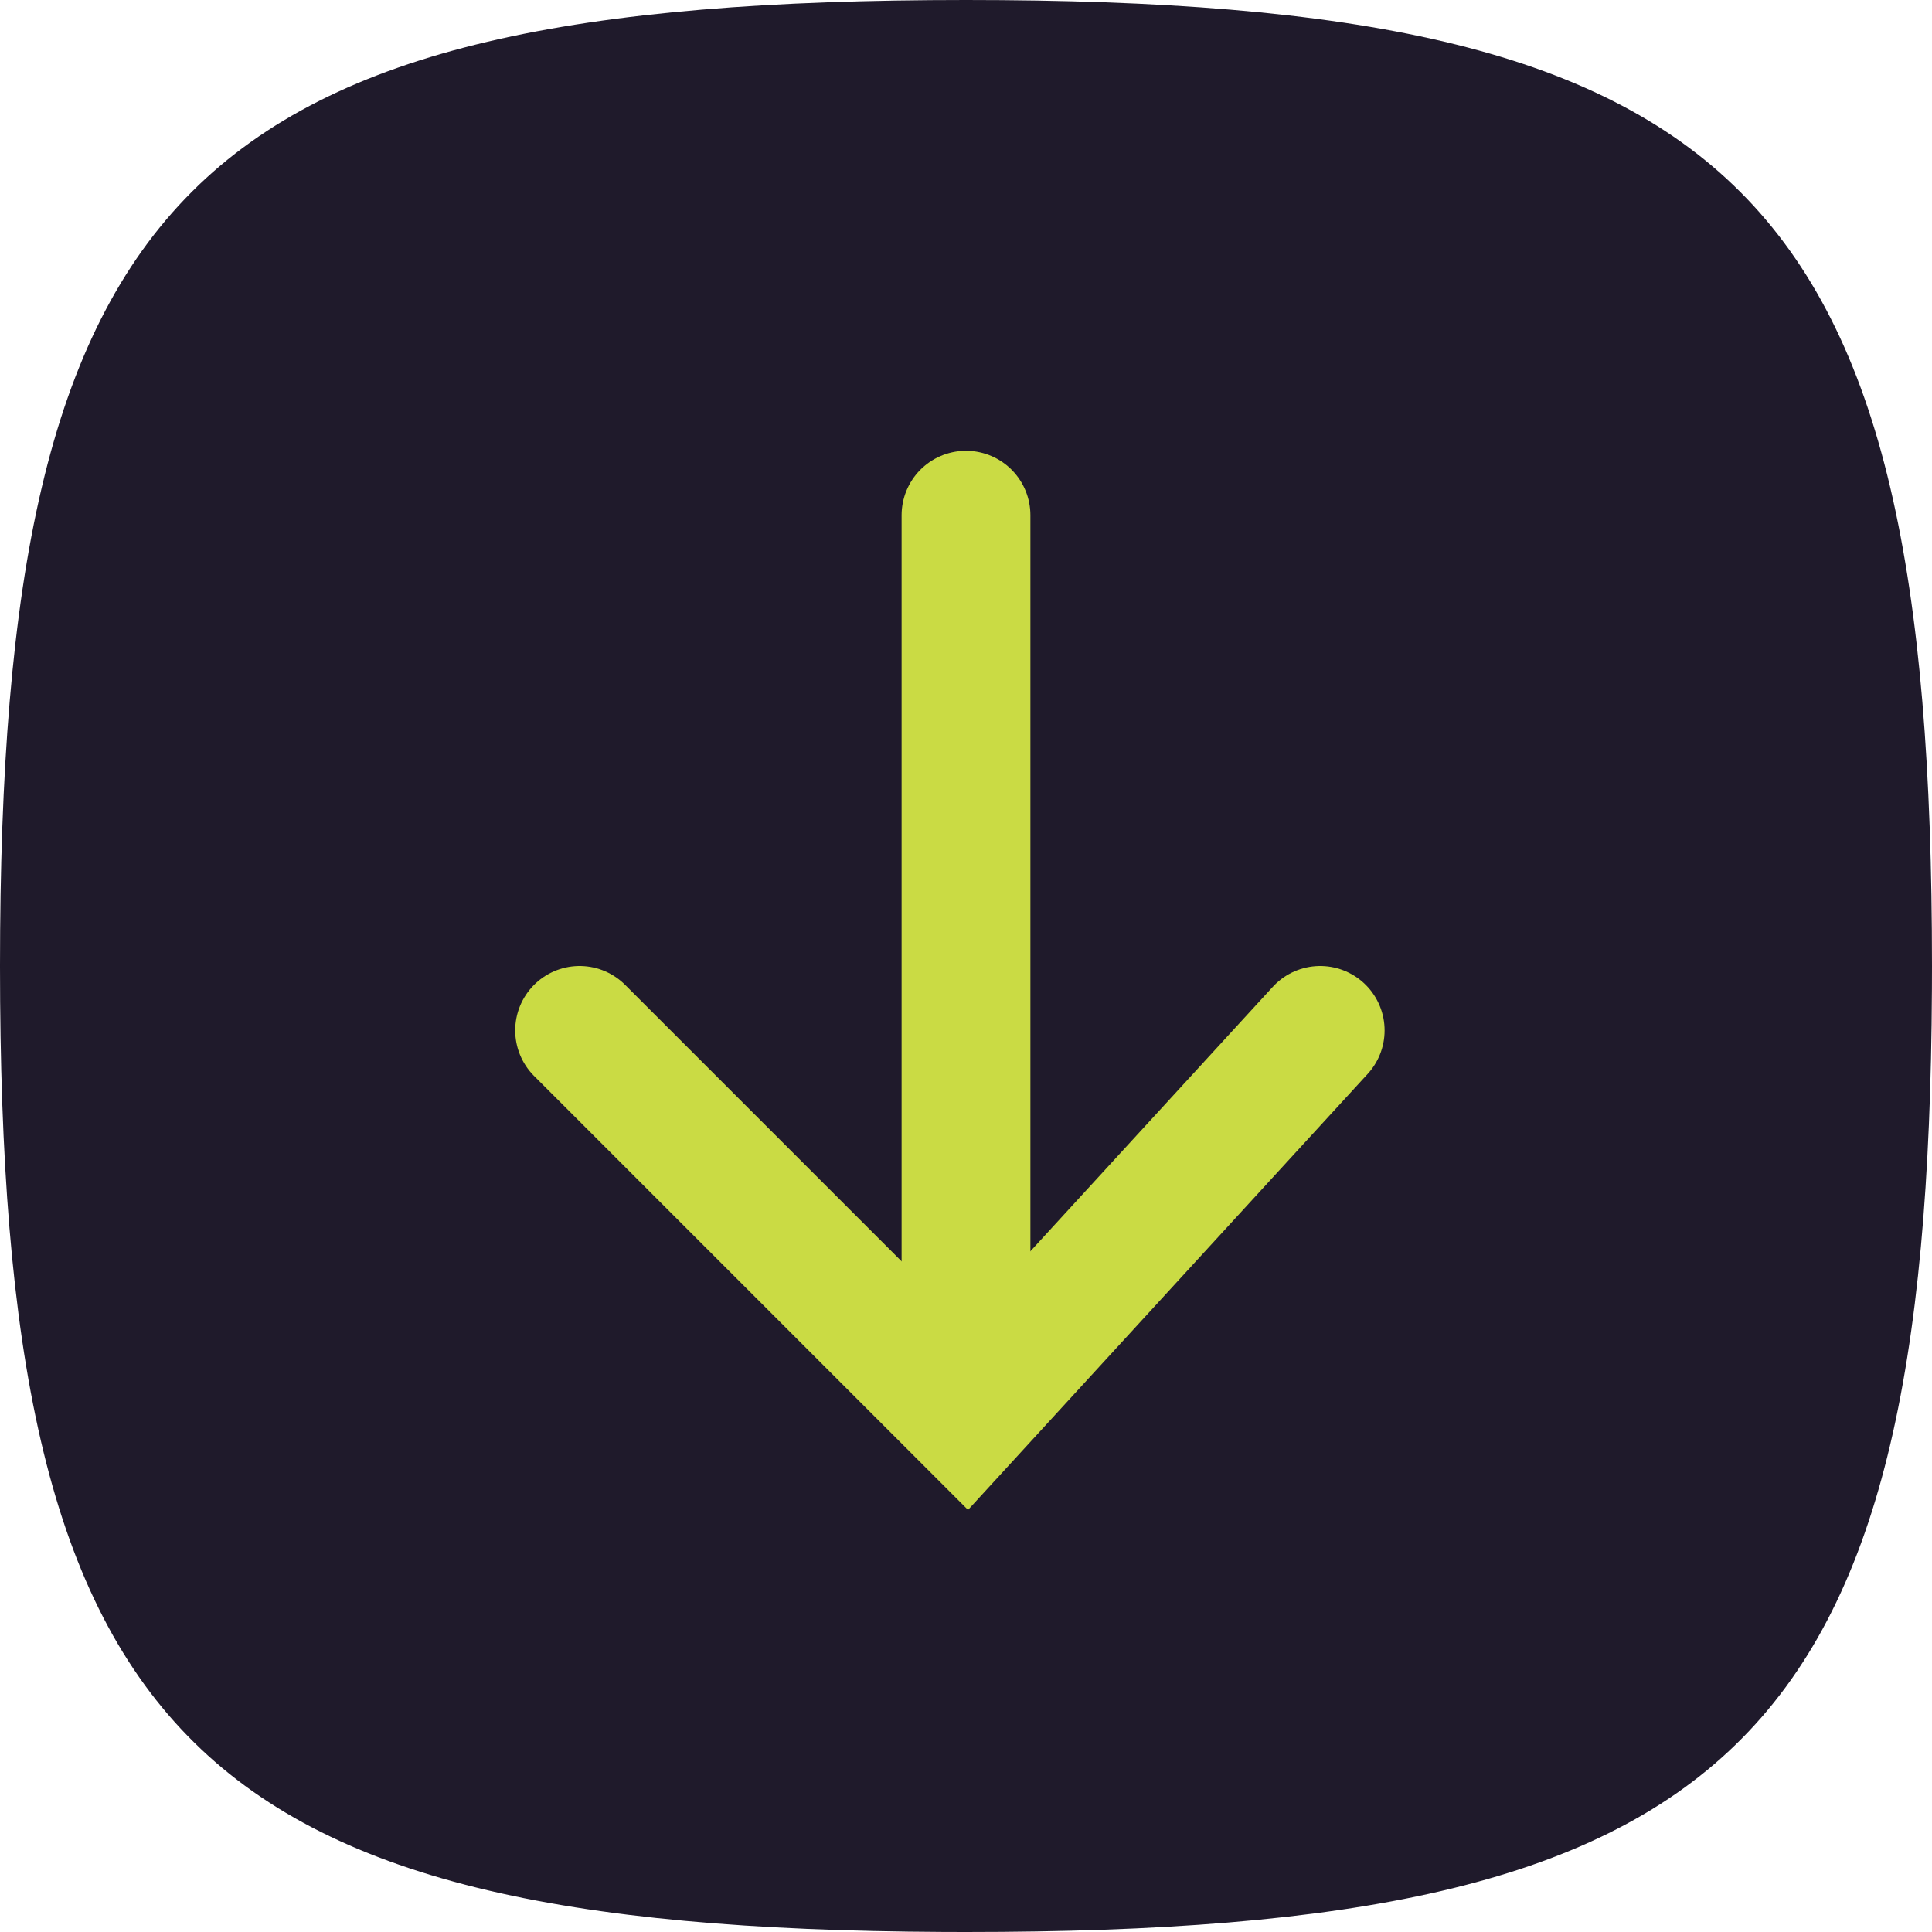 <?xml version="1.0" encoding="utf-8" ?>
<svg xmlns="http://www.w3.org/2000/svg" xmlns:xlink="http://www.w3.org/1999/xlink" width="60" height="60">
	<path fill="#1F1A2B" d="M29.282 59.998C5.769 59.88 0 53.873 0 30C0 5.886 5.886 0 30 0C54.114 0 60 5.886 60 30L59.998 30.718C59.88 54.231 53.873 60 30 60L29.282 59.998Z" fill-rule="evenodd"/>
	<path fill="none" stroke="#CADB44" stroke-width="4" stroke-linecap="round" stroke-miterlimit="10" transform="translate(29.5 16)" d="M0.5 0L0.5 27" fill-rule="evenodd"/>
	<path fill="none" stroke="#CADB44" stroke-width="4" stroke-linecap="round" stroke-miterlimit="10" transform="translate(18 32)" d="M23 0L12 12L0 0" fill-rule="evenodd"/>
</svg>
